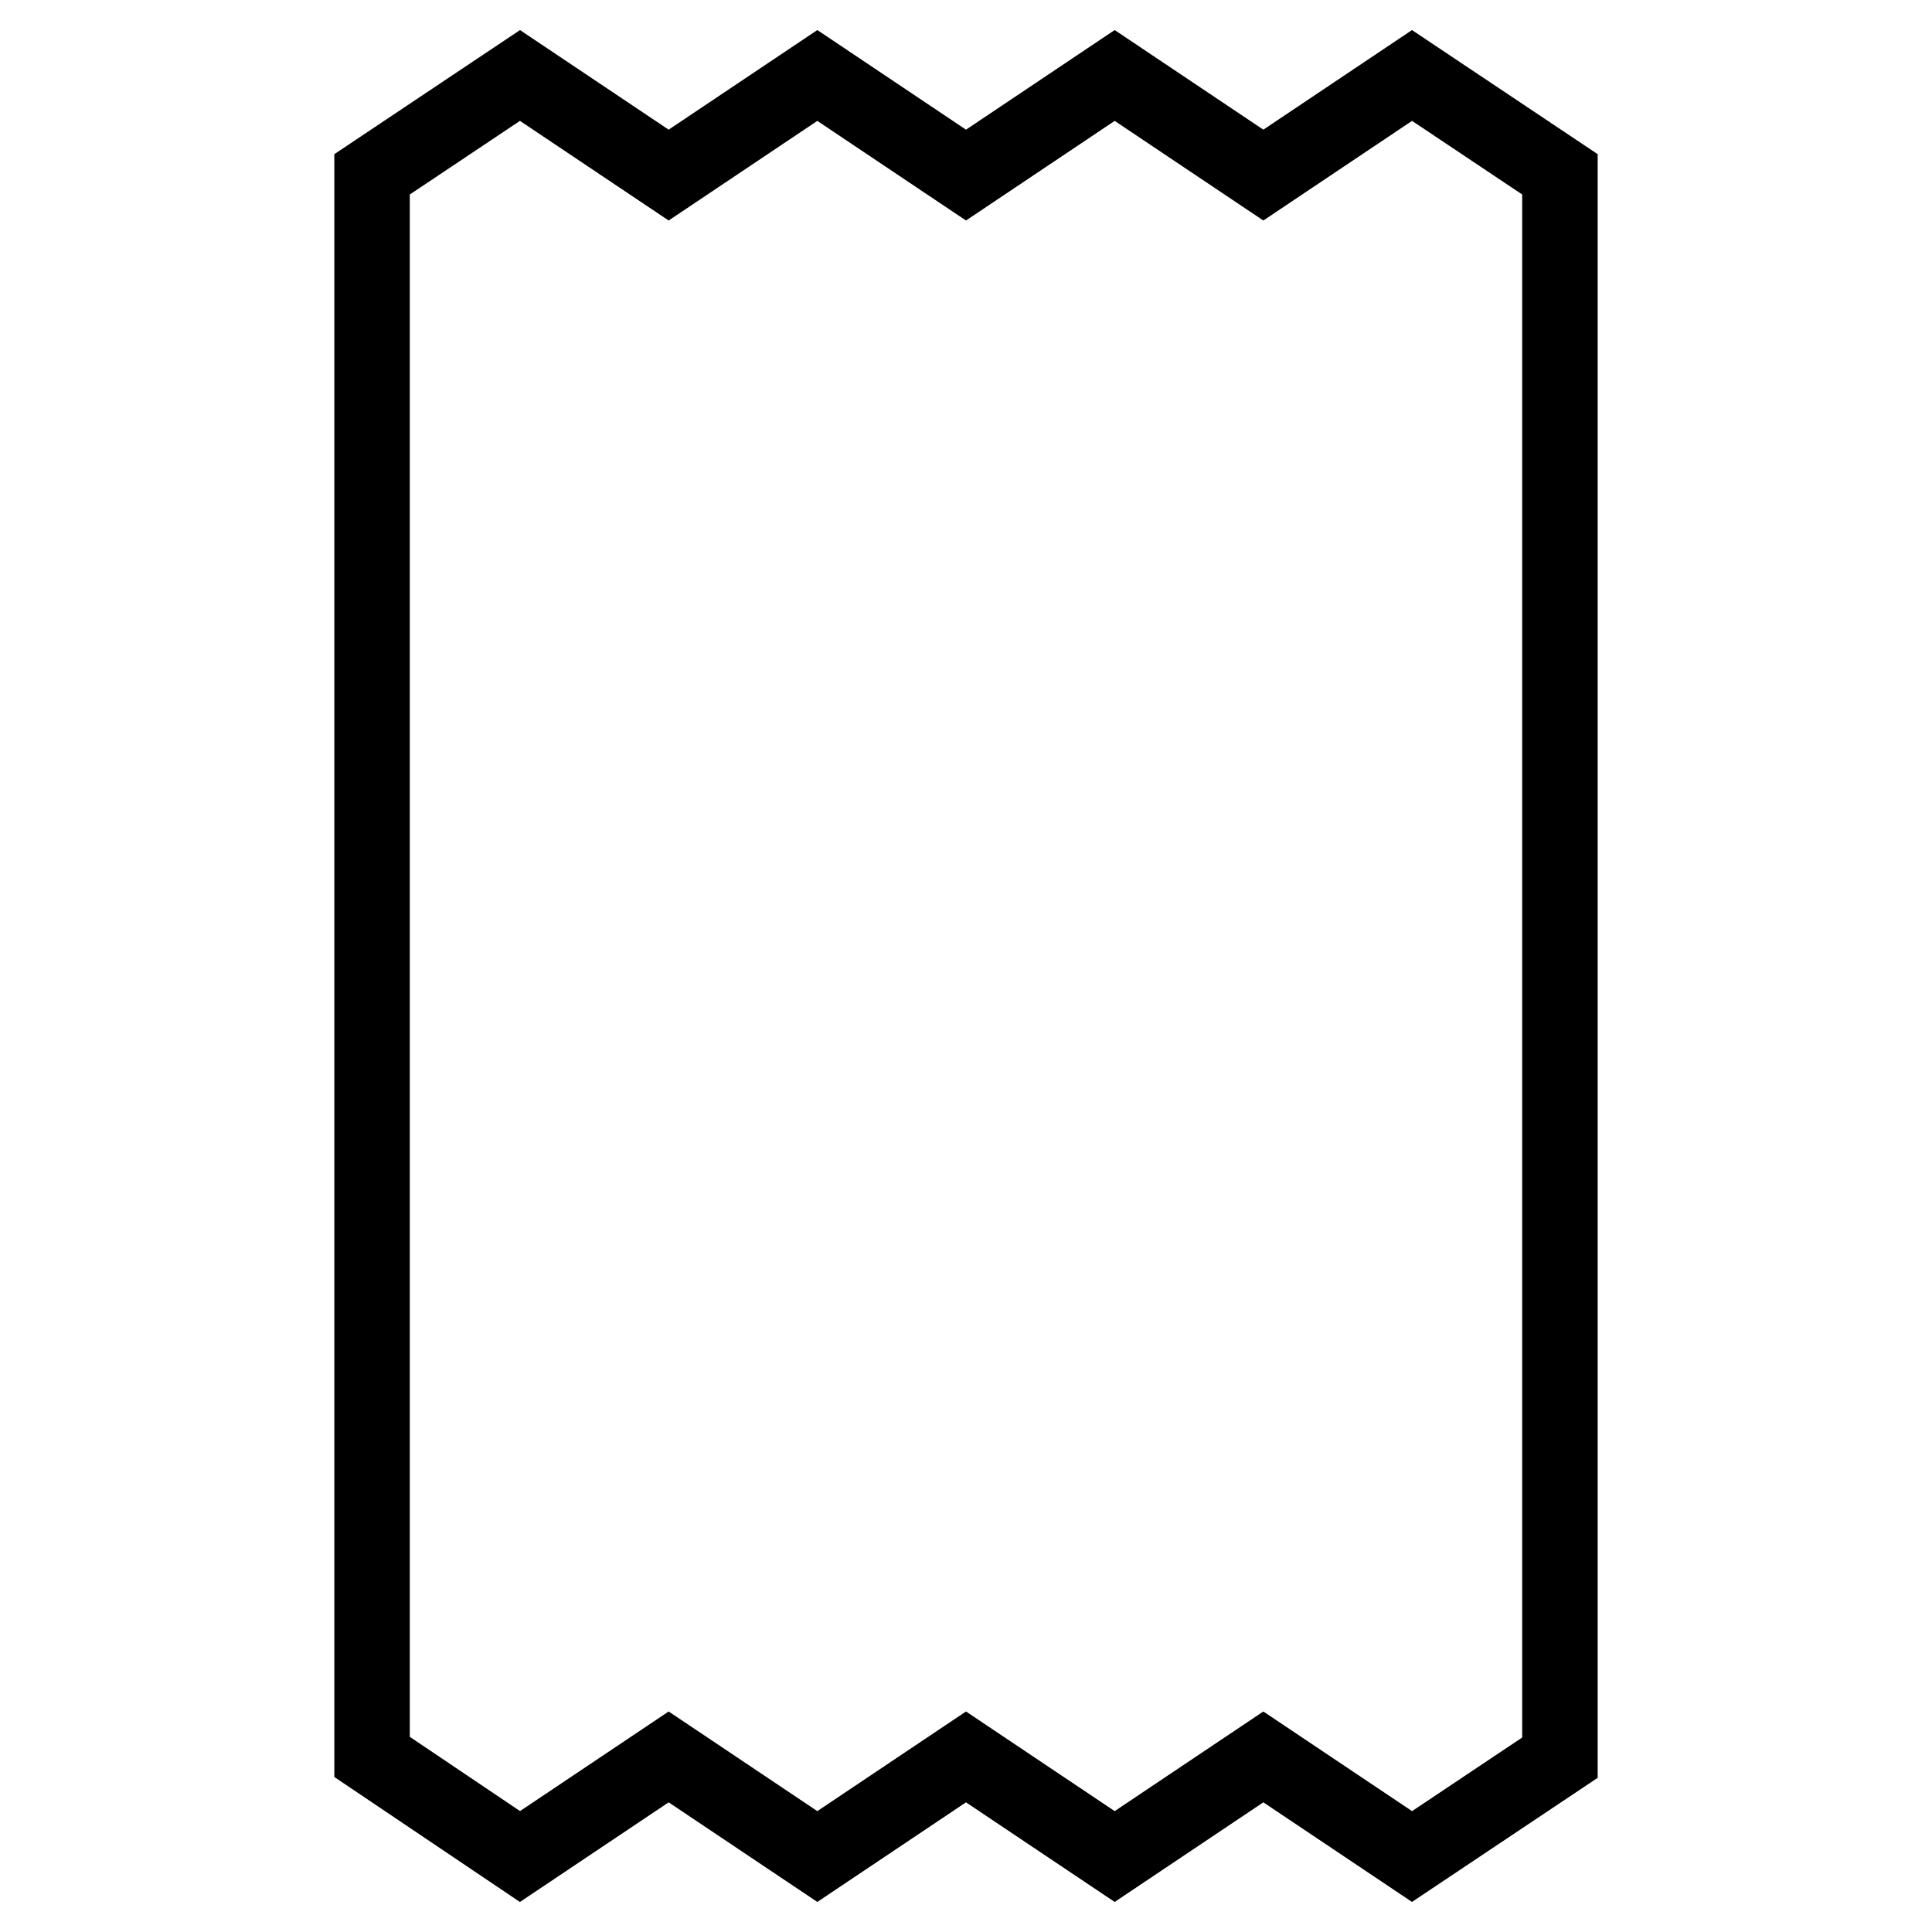<?xml version="1.0" encoding="utf-8"?>
<!-- Svg Vector Icons : http://www.onlinewebfonts.com/icon -->
<!DOCTYPE svg PUBLIC "-//W3C//DTD SVG 1.1//EN" "http://www.w3.org/Graphics/SVG/1.1/DTD/svg11.dtd">
<svg version="1.1" xmlns="http://www.w3.org/2000/svg" xmlns:xlink="http://www.w3.org/1999/xlink" x="0px" y="0px" viewBox="0 0 256 256" enable-background="new 0 0 256 256" xml:space="preserve">
<g> <path stroke-width="10" fill-opacity="0" stroke="#000000"  d="M187.1,10l-19.7,13.2L147.7,10L128,23.2L108.3,10L88.6,23.2L68.9,10L49.3,23.1v74.5v60.7v74.5L68.9,246 l19.7-13.2l19.7,13.2l19.7-13.2l19.7,13.2l19.7-13.2l19.7,13.2l19.6-13.1v-74.5V97.6V23.1L187.1,10z"/></g>
</svg>